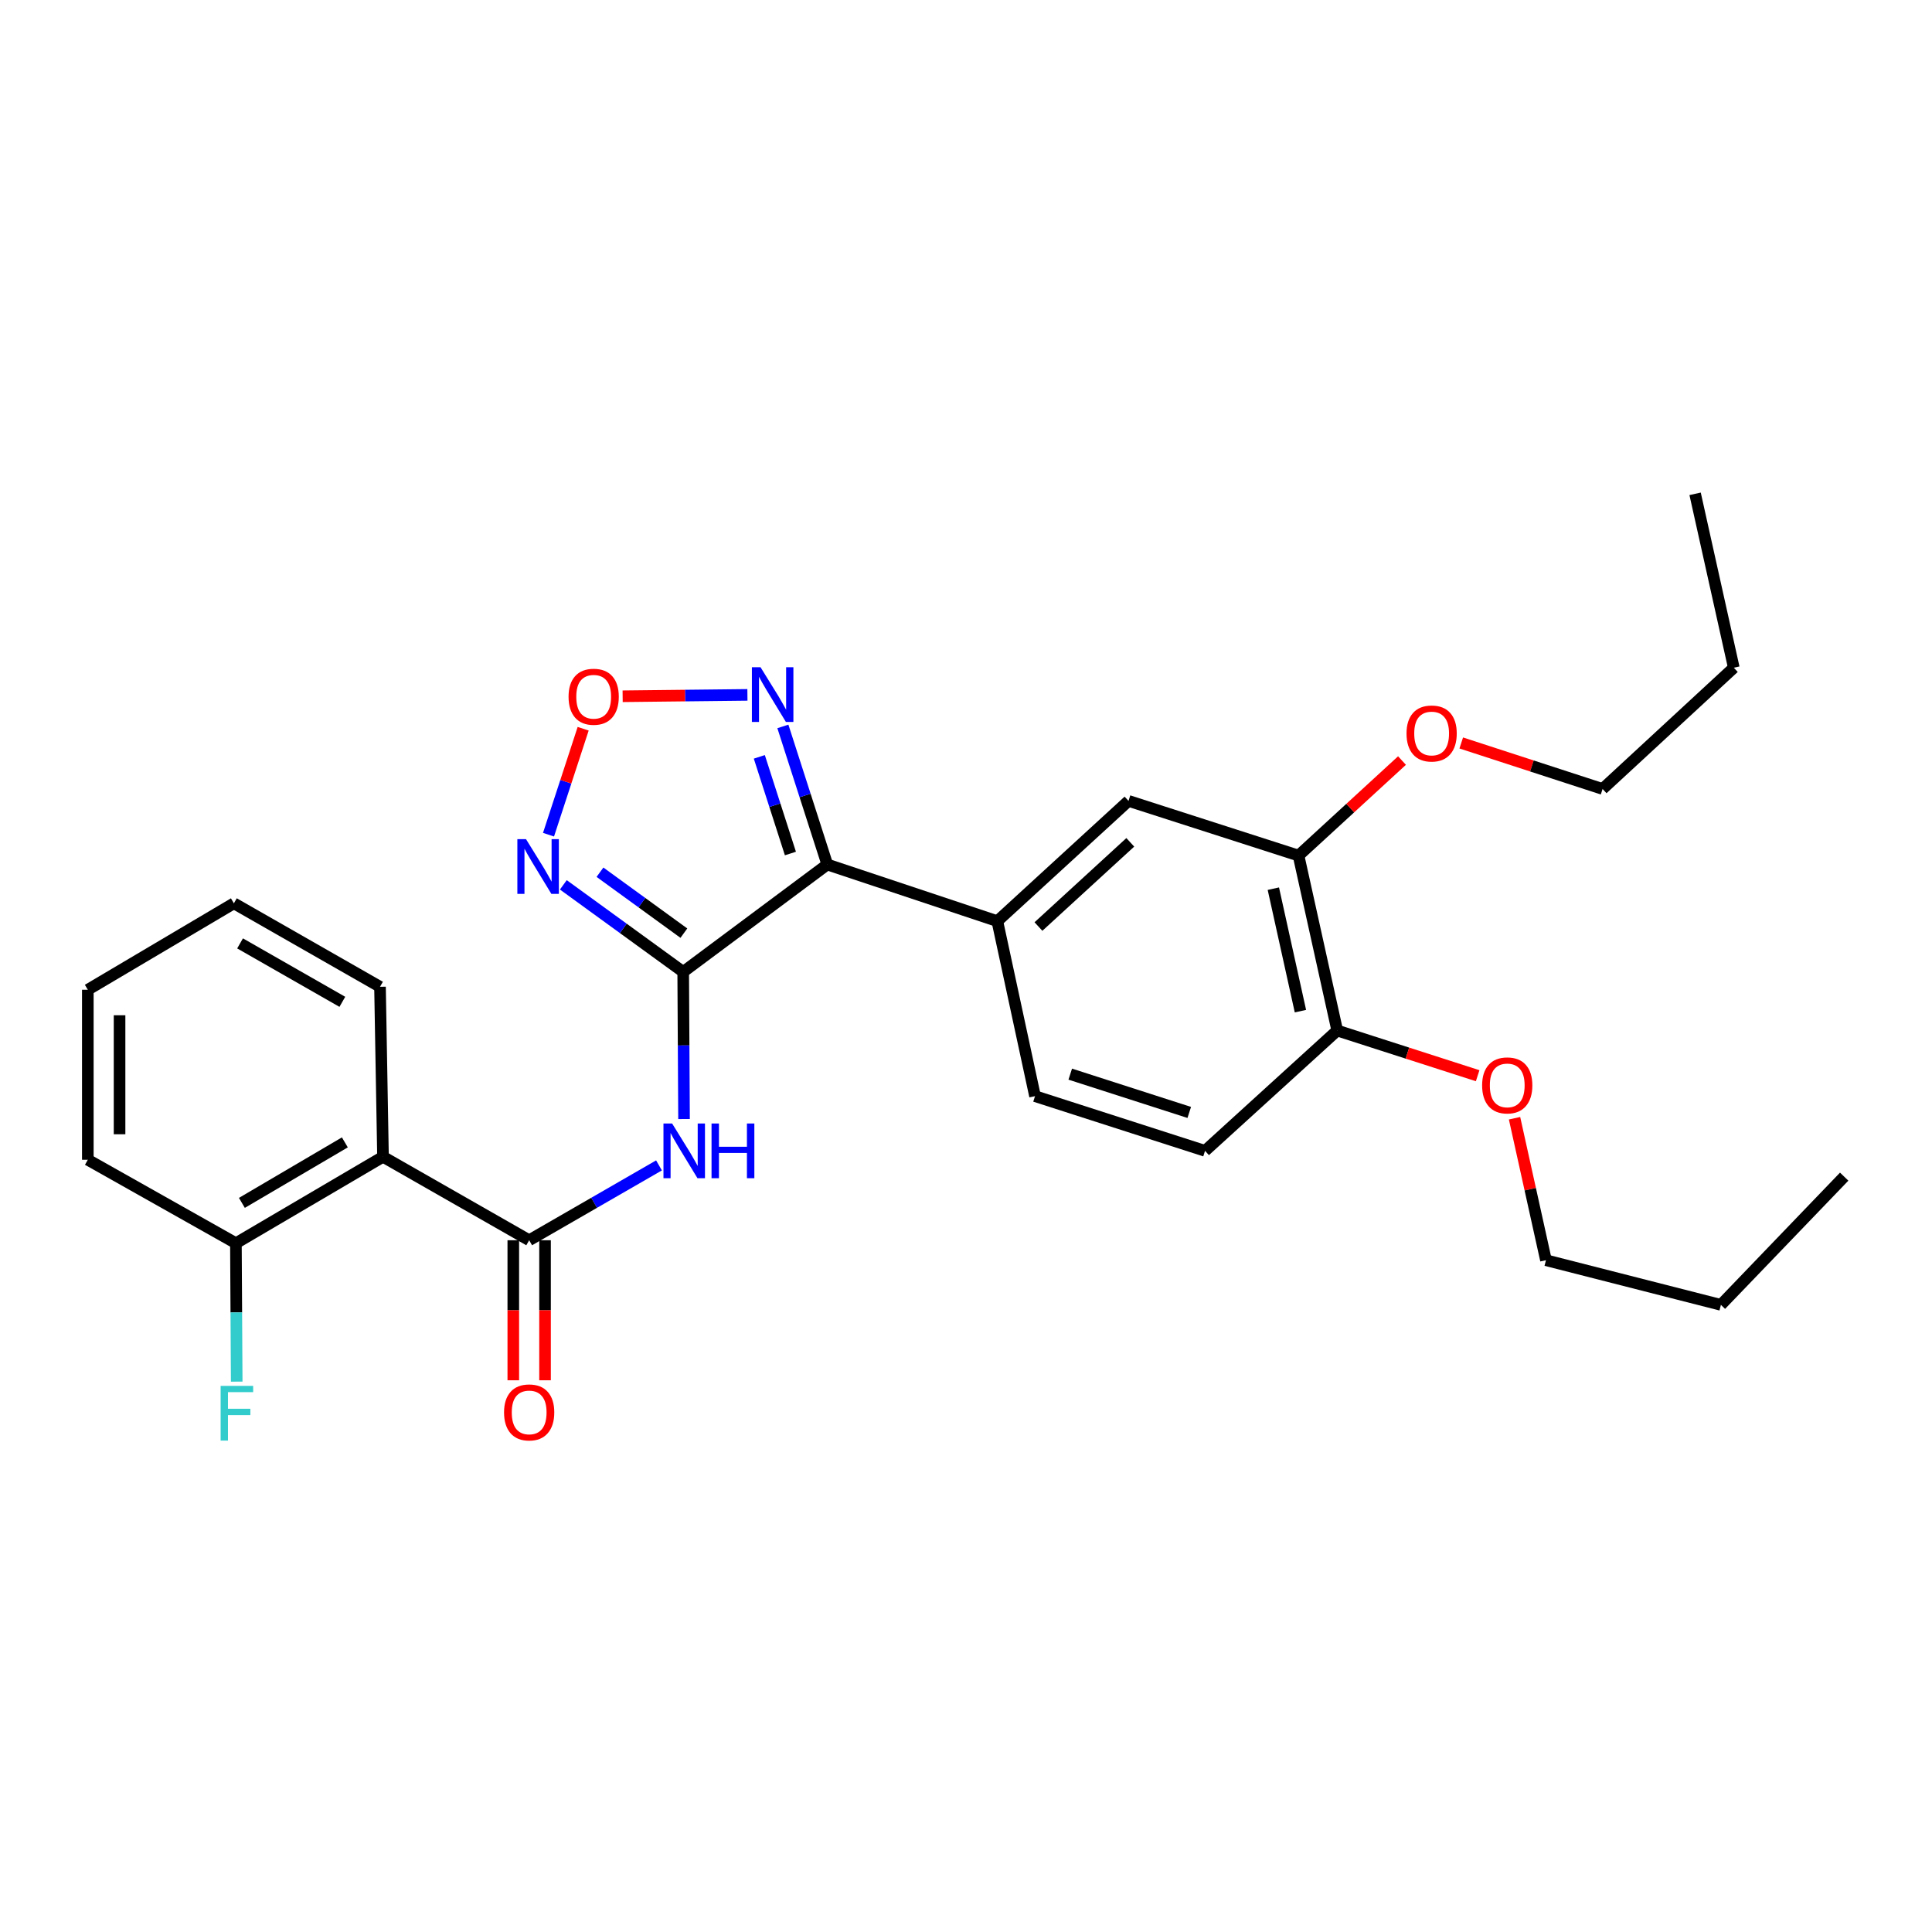 <?xml version='1.0' encoding='iso-8859-1'?>
<svg version='1.1' baseProfile='full'
              xmlns='http://www.w3.org/2000/svg'
                      xmlns:rdkit='http://www.rdkit.org/xml'
                      xmlns:xlink='http://www.w3.org/1999/xlink'
                  xml:space='preserve'
width='1000px' height='1000px' viewBox='0 0 1000 1000'>
<!-- END OF HEADER -->
<rect style='opacity:1.0;fill:#FFFFFF;stroke:none' width='1000' height='1000' x='0' y='0'> </rect>
<path class='bond-0' d='M 353.621,503.049 L 428.207,447.468' style='fill:none;fill-rule:evenodd;stroke:#000000;stroke-width:6px;stroke-linecap:butt;stroke-linejoin:miter;stroke-opacity:1' />
<path class='bond-1' d='M 353.621,503.049 L 353.839,541.127' style='fill:none;fill-rule:evenodd;stroke:#000000;stroke-width:6px;stroke-linecap:butt;stroke-linejoin:miter;stroke-opacity:1' />
<path class='bond-1' d='M 353.839,541.127 L 354.056,579.206' style='fill:none;fill-rule:evenodd;stroke:#0000FF;stroke-width:6px;stroke-linecap:butt;stroke-linejoin:miter;stroke-opacity:1' />
<path class='bond-3' d='M 353.621,503.049 L 322.602,480.521' style='fill:none;fill-rule:evenodd;stroke:#000000;stroke-width:6px;stroke-linecap:butt;stroke-linejoin:miter;stroke-opacity:1' />
<path class='bond-3' d='M 322.602,480.521 L 291.584,457.993' style='fill:none;fill-rule:evenodd;stroke:#0000FF;stroke-width:6px;stroke-linecap:butt;stroke-linejoin:miter;stroke-opacity:1' />
<path class='bond-3' d='M 353.971,482.996 L 332.258,467.227' style='fill:none;fill-rule:evenodd;stroke:#000000;stroke-width:6px;stroke-linecap:butt;stroke-linejoin:miter;stroke-opacity:1' />
<path class='bond-3' d='M 332.258,467.227 L 310.545,451.457' style='fill:none;fill-rule:evenodd;stroke:#0000FF;stroke-width:6px;stroke-linecap:butt;stroke-linejoin:miter;stroke-opacity:1' />
<path class='bond-4' d='M 428.207,447.468 L 416.712,411.732' style='fill:none;fill-rule:evenodd;stroke:#000000;stroke-width:6px;stroke-linecap:butt;stroke-linejoin:miter;stroke-opacity:1' />
<path class='bond-4' d='M 416.712,411.732 L 405.217,375.996' style='fill:none;fill-rule:evenodd;stroke:#0000FF;stroke-width:6px;stroke-linecap:butt;stroke-linejoin:miter;stroke-opacity:1' />
<path class='bond-4' d='M 409.117,441.778 L 401.071,416.763' style='fill:none;fill-rule:evenodd;stroke:#000000;stroke-width:6px;stroke-linecap:butt;stroke-linejoin:miter;stroke-opacity:1' />
<path class='bond-4' d='M 401.071,416.763 L 393.024,391.749' style='fill:none;fill-rule:evenodd;stroke:#0000FF;stroke-width:6px;stroke-linecap:butt;stroke-linejoin:miter;stroke-opacity:1' />
<path class='bond-7' d='M 428.207,447.468 L 516.212,476.796' style='fill:none;fill-rule:evenodd;stroke:#000000;stroke-width:6px;stroke-linecap:butt;stroke-linejoin:miter;stroke-opacity:1' />
<path class='bond-2' d='M 341.094,603.209 L 307.495,622.58' style='fill:none;fill-rule:evenodd;stroke:#0000FF;stroke-width:6px;stroke-linecap:butt;stroke-linejoin:miter;stroke-opacity:1' />
<path class='bond-2' d='M 307.495,622.58 L 273.896,641.952' style='fill:none;fill-rule:evenodd;stroke:#000000;stroke-width:6px;stroke-linecap:butt;stroke-linejoin:miter;stroke-opacity:1' />
<path class='bond-6' d='M 273.896,641.952 L 198.242,598.748' style='fill:none;fill-rule:evenodd;stroke:#000000;stroke-width:6px;stroke-linecap:butt;stroke-linejoin:miter;stroke-opacity:1' />
<path class='bond-11' d='M 265.68,641.952 L 265.68,678.193' style='fill:none;fill-rule:evenodd;stroke:#000000;stroke-width:6px;stroke-linecap:butt;stroke-linejoin:miter;stroke-opacity:1' />
<path class='bond-11' d='M 265.68,678.193 L 265.68,714.433' style='fill:none;fill-rule:evenodd;stroke:#FF0000;stroke-width:6px;stroke-linecap:butt;stroke-linejoin:miter;stroke-opacity:1' />
<path class='bond-11' d='M 282.111,641.952 L 282.111,678.193' style='fill:none;fill-rule:evenodd;stroke:#000000;stroke-width:6px;stroke-linecap:butt;stroke-linejoin:miter;stroke-opacity:1' />
<path class='bond-11' d='M 282.111,678.193 L 282.111,714.433' style='fill:none;fill-rule:evenodd;stroke:#FF0000;stroke-width:6px;stroke-linecap:butt;stroke-linejoin:miter;stroke-opacity:1' />
<path class='bond-5' d='M 283.911,432.035 L 292.878,404.612' style='fill:none;fill-rule:evenodd;stroke:#0000FF;stroke-width:6px;stroke-linecap:butt;stroke-linejoin:miter;stroke-opacity:1' />
<path class='bond-5' d='M 292.878,404.612 L 301.845,377.19' style='fill:none;fill-rule:evenodd;stroke:#FF0000;stroke-width:6px;stroke-linecap:butt;stroke-linejoin:miter;stroke-opacity:1' />
<path class='bond-28' d='M 386.863,359.671 L 354.569,360.027' style='fill:none;fill-rule:evenodd;stroke:#0000FF;stroke-width:6px;stroke-linecap:butt;stroke-linejoin:miter;stroke-opacity:1' />
<path class='bond-28' d='M 354.569,360.027 L 322.276,360.384' style='fill:none;fill-rule:evenodd;stroke:#FF0000;stroke-width:6px;stroke-linecap:butt;stroke-linejoin:miter;stroke-opacity:1' />
<path class='bond-10' d='M 198.242,598.748 L 122.104,643.486' style='fill:none;fill-rule:evenodd;stroke:#000000;stroke-width:6px;stroke-linecap:butt;stroke-linejoin:miter;stroke-opacity:1' />
<path class='bond-10' d='M 178.497,591.293 L 125.201,622.609' style='fill:none;fill-rule:evenodd;stroke:#000000;stroke-width:6px;stroke-linecap:butt;stroke-linejoin:miter;stroke-opacity:1' />
<path class='bond-17' d='M 198.242,598.748 L 196.69,510.762' style='fill:none;fill-rule:evenodd;stroke:#000000;stroke-width:6px;stroke-linecap:butt;stroke-linejoin:miter;stroke-opacity:1' />
<path class='bond-8' d='M 516.212,476.796 L 584.116,414.542' style='fill:none;fill-rule:evenodd;stroke:#000000;stroke-width:6px;stroke-linecap:butt;stroke-linejoin:miter;stroke-opacity:1' />
<path class='bond-8' d='M 537.501,479.569 L 585.034,435.992' style='fill:none;fill-rule:evenodd;stroke:#000000;stroke-width:6px;stroke-linecap:butt;stroke-linejoin:miter;stroke-opacity:1' />
<path class='bond-13' d='M 516.212,476.796 L 535.728,567.366' style='fill:none;fill-rule:evenodd;stroke:#000000;stroke-width:6px;stroke-linecap:butt;stroke-linejoin:miter;stroke-opacity:1' />
<path class='bond-9' d='M 584.116,414.542 L 672.12,442.849' style='fill:none;fill-rule:evenodd;stroke:#000000;stroke-width:6px;stroke-linecap:butt;stroke-linejoin:miter;stroke-opacity:1' />
<path class='bond-16' d='M 672.12,442.849 L 698.896,418.255' style='fill:none;fill-rule:evenodd;stroke:#000000;stroke-width:6px;stroke-linecap:butt;stroke-linejoin:miter;stroke-opacity:1' />
<path class='bond-16' d='M 698.896,418.255 L 725.672,393.661' style='fill:none;fill-rule:evenodd;stroke:#FF0000;stroke-width:6px;stroke-linecap:butt;stroke-linejoin:miter;stroke-opacity:1' />
<path class='bond-29' d='M 672.12,442.849 L 692.148,533.4' style='fill:none;fill-rule:evenodd;stroke:#000000;stroke-width:6px;stroke-linecap:butt;stroke-linejoin:miter;stroke-opacity:1' />
<path class='bond-29' d='M 659.082,459.98 L 673.101,523.366' style='fill:none;fill-rule:evenodd;stroke:#000000;stroke-width:6px;stroke-linecap:butt;stroke-linejoin:miter;stroke-opacity:1' />
<path class='bond-15' d='M 122.104,643.486 L 122.312,679.308' style='fill:none;fill-rule:evenodd;stroke:#000000;stroke-width:6px;stroke-linecap:butt;stroke-linejoin:miter;stroke-opacity:1' />
<path class='bond-15' d='M 122.312,679.308 L 122.52,715.13' style='fill:none;fill-rule:evenodd;stroke:#33CCCC;stroke-width:6px;stroke-linecap:butt;stroke-linejoin:miter;stroke-opacity:1' />
<path class='bond-19' d='M 122.104,643.486 L 45.455,600.291' style='fill:none;fill-rule:evenodd;stroke:#000000;stroke-width:6px;stroke-linecap:butt;stroke-linejoin:miter;stroke-opacity:1' />
<path class='bond-12' d='M 692.148,533.4 L 623.723,595.681' style='fill:none;fill-rule:evenodd;stroke:#000000;stroke-width:6px;stroke-linecap:butt;stroke-linejoin:miter;stroke-opacity:1' />
<path class='bond-18' d='M 692.148,533.4 L 728.49,545.094' style='fill:none;fill-rule:evenodd;stroke:#000000;stroke-width:6px;stroke-linecap:butt;stroke-linejoin:miter;stroke-opacity:1' />
<path class='bond-18' d='M 728.49,545.094 L 764.832,556.789' style='fill:none;fill-rule:evenodd;stroke:#FF0000;stroke-width:6px;stroke-linecap:butt;stroke-linejoin:miter;stroke-opacity:1' />
<path class='bond-14' d='M 535.728,567.366 L 623.723,595.681' style='fill:none;fill-rule:evenodd;stroke:#000000;stroke-width:6px;stroke-linecap:butt;stroke-linejoin:miter;stroke-opacity:1' />
<path class='bond-14' d='M 553.96,555.972 L 615.557,575.793' style='fill:none;fill-rule:evenodd;stroke:#000000;stroke-width:6px;stroke-linecap:butt;stroke-linejoin:miter;stroke-opacity:1' />
<path class='bond-20' d='M 756.337,384.561 L 792.918,396.466' style='fill:none;fill-rule:evenodd;stroke:#FF0000;stroke-width:6px;stroke-linecap:butt;stroke-linejoin:miter;stroke-opacity:1' />
<path class='bond-20' d='M 792.918,396.466 L 829.499,408.372' style='fill:none;fill-rule:evenodd;stroke:#000000;stroke-width:6px;stroke-linecap:butt;stroke-linejoin:miter;stroke-opacity:1' />
<path class='bond-24' d='M 196.69,510.762 L 121.063,467.55' style='fill:none;fill-rule:evenodd;stroke:#000000;stroke-width:6px;stroke-linecap:butt;stroke-linejoin:miter;stroke-opacity:1' />
<path class='bond-24' d='M 177.194,518.546 L 124.256,488.297' style='fill:none;fill-rule:evenodd;stroke:#000000;stroke-width:6px;stroke-linecap:butt;stroke-linejoin:miter;stroke-opacity:1' />
<path class='bond-21' d='M 783.923,578.795 L 792.056,615.54' style='fill:none;fill-rule:evenodd;stroke:#FF0000;stroke-width:6px;stroke-linecap:butt;stroke-linejoin:miter;stroke-opacity:1' />
<path class='bond-21' d='M 792.056,615.54 L 800.188,652.285' style='fill:none;fill-rule:evenodd;stroke:#000000;stroke-width:6px;stroke-linecap:butt;stroke-linejoin:miter;stroke-opacity:1' />
<path class='bond-30' d='M 45.455,600.291 L 45.455,512.296' style='fill:none;fill-rule:evenodd;stroke:#000000;stroke-width:6px;stroke-linecap:butt;stroke-linejoin:miter;stroke-opacity:1' />
<path class='bond-30' d='M 61.885,587.092 L 61.885,525.495' style='fill:none;fill-rule:evenodd;stroke:#000000;stroke-width:6px;stroke-linecap:butt;stroke-linejoin:miter;stroke-opacity:1' />
<path class='bond-22' d='M 829.499,408.372 L 897.412,345.607' style='fill:none;fill-rule:evenodd;stroke:#000000;stroke-width:6px;stroke-linecap:butt;stroke-linejoin:miter;stroke-opacity:1' />
<path class='bond-23' d='M 800.188,652.285 L 890.74,675.398' style='fill:none;fill-rule:evenodd;stroke:#000000;stroke-width:6px;stroke-linecap:butt;stroke-linejoin:miter;stroke-opacity:1' />
<path class='bond-25' d='M 897.412,345.607 L 877.385,255.603' style='fill:none;fill-rule:evenodd;stroke:#000000;stroke-width:6px;stroke-linecap:butt;stroke-linejoin:miter;stroke-opacity:1' />
<path class='bond-26' d='M 890.74,675.398 L 954.545,609.027' style='fill:none;fill-rule:evenodd;stroke:#000000;stroke-width:6px;stroke-linecap:butt;stroke-linejoin:miter;stroke-opacity:1' />
<path class='bond-27' d='M 121.063,467.55 L 45.455,512.296' style='fill:none;fill-rule:evenodd;stroke:#000000;stroke-width:6px;stroke-linecap:butt;stroke-linejoin:miter;stroke-opacity:1' />
<path  class='atom-2' d='M 347.89 581.521
L 357.17 596.521
Q 358.09 598.001, 359.57 600.681
Q 361.05 603.361, 361.13 603.521
L 361.13 581.521
L 364.89 581.521
L 364.89 609.841
L 361.01 609.841
L 351.05 593.441
Q 349.89 591.521, 348.65 589.321
Q 347.45 587.121, 347.09 586.441
L 347.09 609.841
L 343.41 609.841
L 343.41 581.521
L 347.89 581.521
' fill='#0000FF'/>
<path  class='atom-2' d='M 368.29 581.521
L 372.13 581.521
L 372.13 593.561
L 386.61 593.561
L 386.61 581.521
L 390.45 581.521
L 390.45 609.841
L 386.61 609.841
L 386.61 596.761
L 372.13 596.761
L 372.13 609.841
L 368.29 609.841
L 368.29 581.521
' fill='#0000FF'/>
<path  class='atom-4' d='M 272.264 434.348
L 281.544 449.348
Q 282.464 450.828, 283.944 453.508
Q 285.424 456.188, 285.504 456.348
L 285.504 434.348
L 289.264 434.348
L 289.264 462.668
L 285.384 462.668
L 275.424 446.268
Q 274.264 444.348, 273.024 442.148
Q 271.824 439.948, 271.464 439.268
L 271.464 462.668
L 267.784 462.668
L 267.784 434.348
L 272.264 434.348
' fill='#0000FF'/>
<path  class='atom-5' d='M 393.659 345.367
L 402.939 360.367
Q 403.859 361.847, 405.339 364.527
Q 406.819 367.207, 406.899 367.367
L 406.899 345.367
L 410.659 345.367
L 410.659 373.687
L 406.779 373.687
L 396.819 357.287
Q 395.659 355.367, 394.419 353.167
Q 393.219 350.967, 392.859 350.287
L 392.859 373.687
L 389.179 373.687
L 389.179 345.367
L 393.659 345.367
' fill='#0000FF'/>
<path  class='atom-6' d='M 294.286 360.629
Q 294.286 353.829, 297.646 350.029
Q 301.006 346.229, 307.286 346.229
Q 313.566 346.229, 316.926 350.029
Q 320.286 353.829, 320.286 360.629
Q 320.286 367.509, 316.886 371.429
Q 313.486 375.309, 307.286 375.309
Q 301.046 375.309, 297.646 371.429
Q 294.286 367.549, 294.286 360.629
M 307.286 372.109
Q 311.606 372.109, 313.926 369.229
Q 316.286 366.309, 316.286 360.629
Q 316.286 355.069, 313.926 352.269
Q 311.606 349.429, 307.286 349.429
Q 302.966 349.429, 300.606 352.229
Q 298.286 355.029, 298.286 360.629
Q 298.286 366.349, 300.606 369.229
Q 302.966 372.109, 307.286 372.109
' fill='#FF0000'/>
<path  class='atom-12' d='M 260.896 731.059
Q 260.896 724.259, 264.256 720.459
Q 267.616 716.659, 273.896 716.659
Q 280.176 716.659, 283.536 720.459
Q 286.896 724.259, 286.896 731.059
Q 286.896 737.939, 283.496 741.859
Q 280.096 745.739, 273.896 745.739
Q 267.656 745.739, 264.256 741.859
Q 260.896 737.979, 260.896 731.059
M 273.896 742.539
Q 278.216 742.539, 280.536 739.659
Q 282.896 736.739, 282.896 731.059
Q 282.896 725.499, 280.536 722.699
Q 278.216 719.859, 273.896 719.859
Q 269.576 719.859, 267.216 722.659
Q 264.896 725.459, 264.896 731.059
Q 264.896 736.779, 267.216 739.659
Q 269.576 742.539, 273.896 742.539
' fill='#FF0000'/>
<path  class='atom-16' d='M 114.195 717.33
L 131.035 717.33
L 131.035 720.57
L 117.995 720.57
L 117.995 729.17
L 129.595 729.17
L 129.595 732.45
L 117.995 732.45
L 117.995 745.65
L 114.195 745.65
L 114.195 717.33
' fill='#33CCCC'/>
<path  class='atom-17' d='M 728.011 379.652
Q 728.011 372.852, 731.371 369.052
Q 734.731 365.252, 741.011 365.252
Q 747.291 365.252, 750.651 369.052
Q 754.011 372.852, 754.011 379.652
Q 754.011 386.532, 750.611 390.452
Q 747.211 394.332, 741.011 394.332
Q 734.771 394.332, 731.371 390.452
Q 728.011 386.572, 728.011 379.652
M 741.011 391.132
Q 745.331 391.132, 747.651 388.252
Q 750.011 385.332, 750.011 379.652
Q 750.011 374.092, 747.651 371.292
Q 745.331 368.452, 741.011 368.452
Q 736.691 368.452, 734.331 371.252
Q 732.011 374.052, 732.011 379.652
Q 732.011 385.372, 734.331 388.252
Q 736.691 391.132, 741.011 391.132
' fill='#FF0000'/>
<path  class='atom-19' d='M 767.143 561.796
Q 767.143 554.996, 770.503 551.196
Q 773.863 547.396, 780.143 547.396
Q 786.423 547.396, 789.783 551.196
Q 793.143 554.996, 793.143 561.796
Q 793.143 568.676, 789.743 572.596
Q 786.343 576.476, 780.143 576.476
Q 773.903 576.476, 770.503 572.596
Q 767.143 568.716, 767.143 561.796
M 780.143 573.276
Q 784.463 573.276, 786.783 570.396
Q 789.143 567.476, 789.143 561.796
Q 789.143 556.236, 786.783 553.436
Q 784.463 550.596, 780.143 550.596
Q 775.823 550.596, 773.463 553.396
Q 771.143 556.196, 771.143 561.796
Q 771.143 567.516, 773.463 570.396
Q 775.823 573.276, 780.143 573.276
' fill='#FF0000'/>
</svg>
